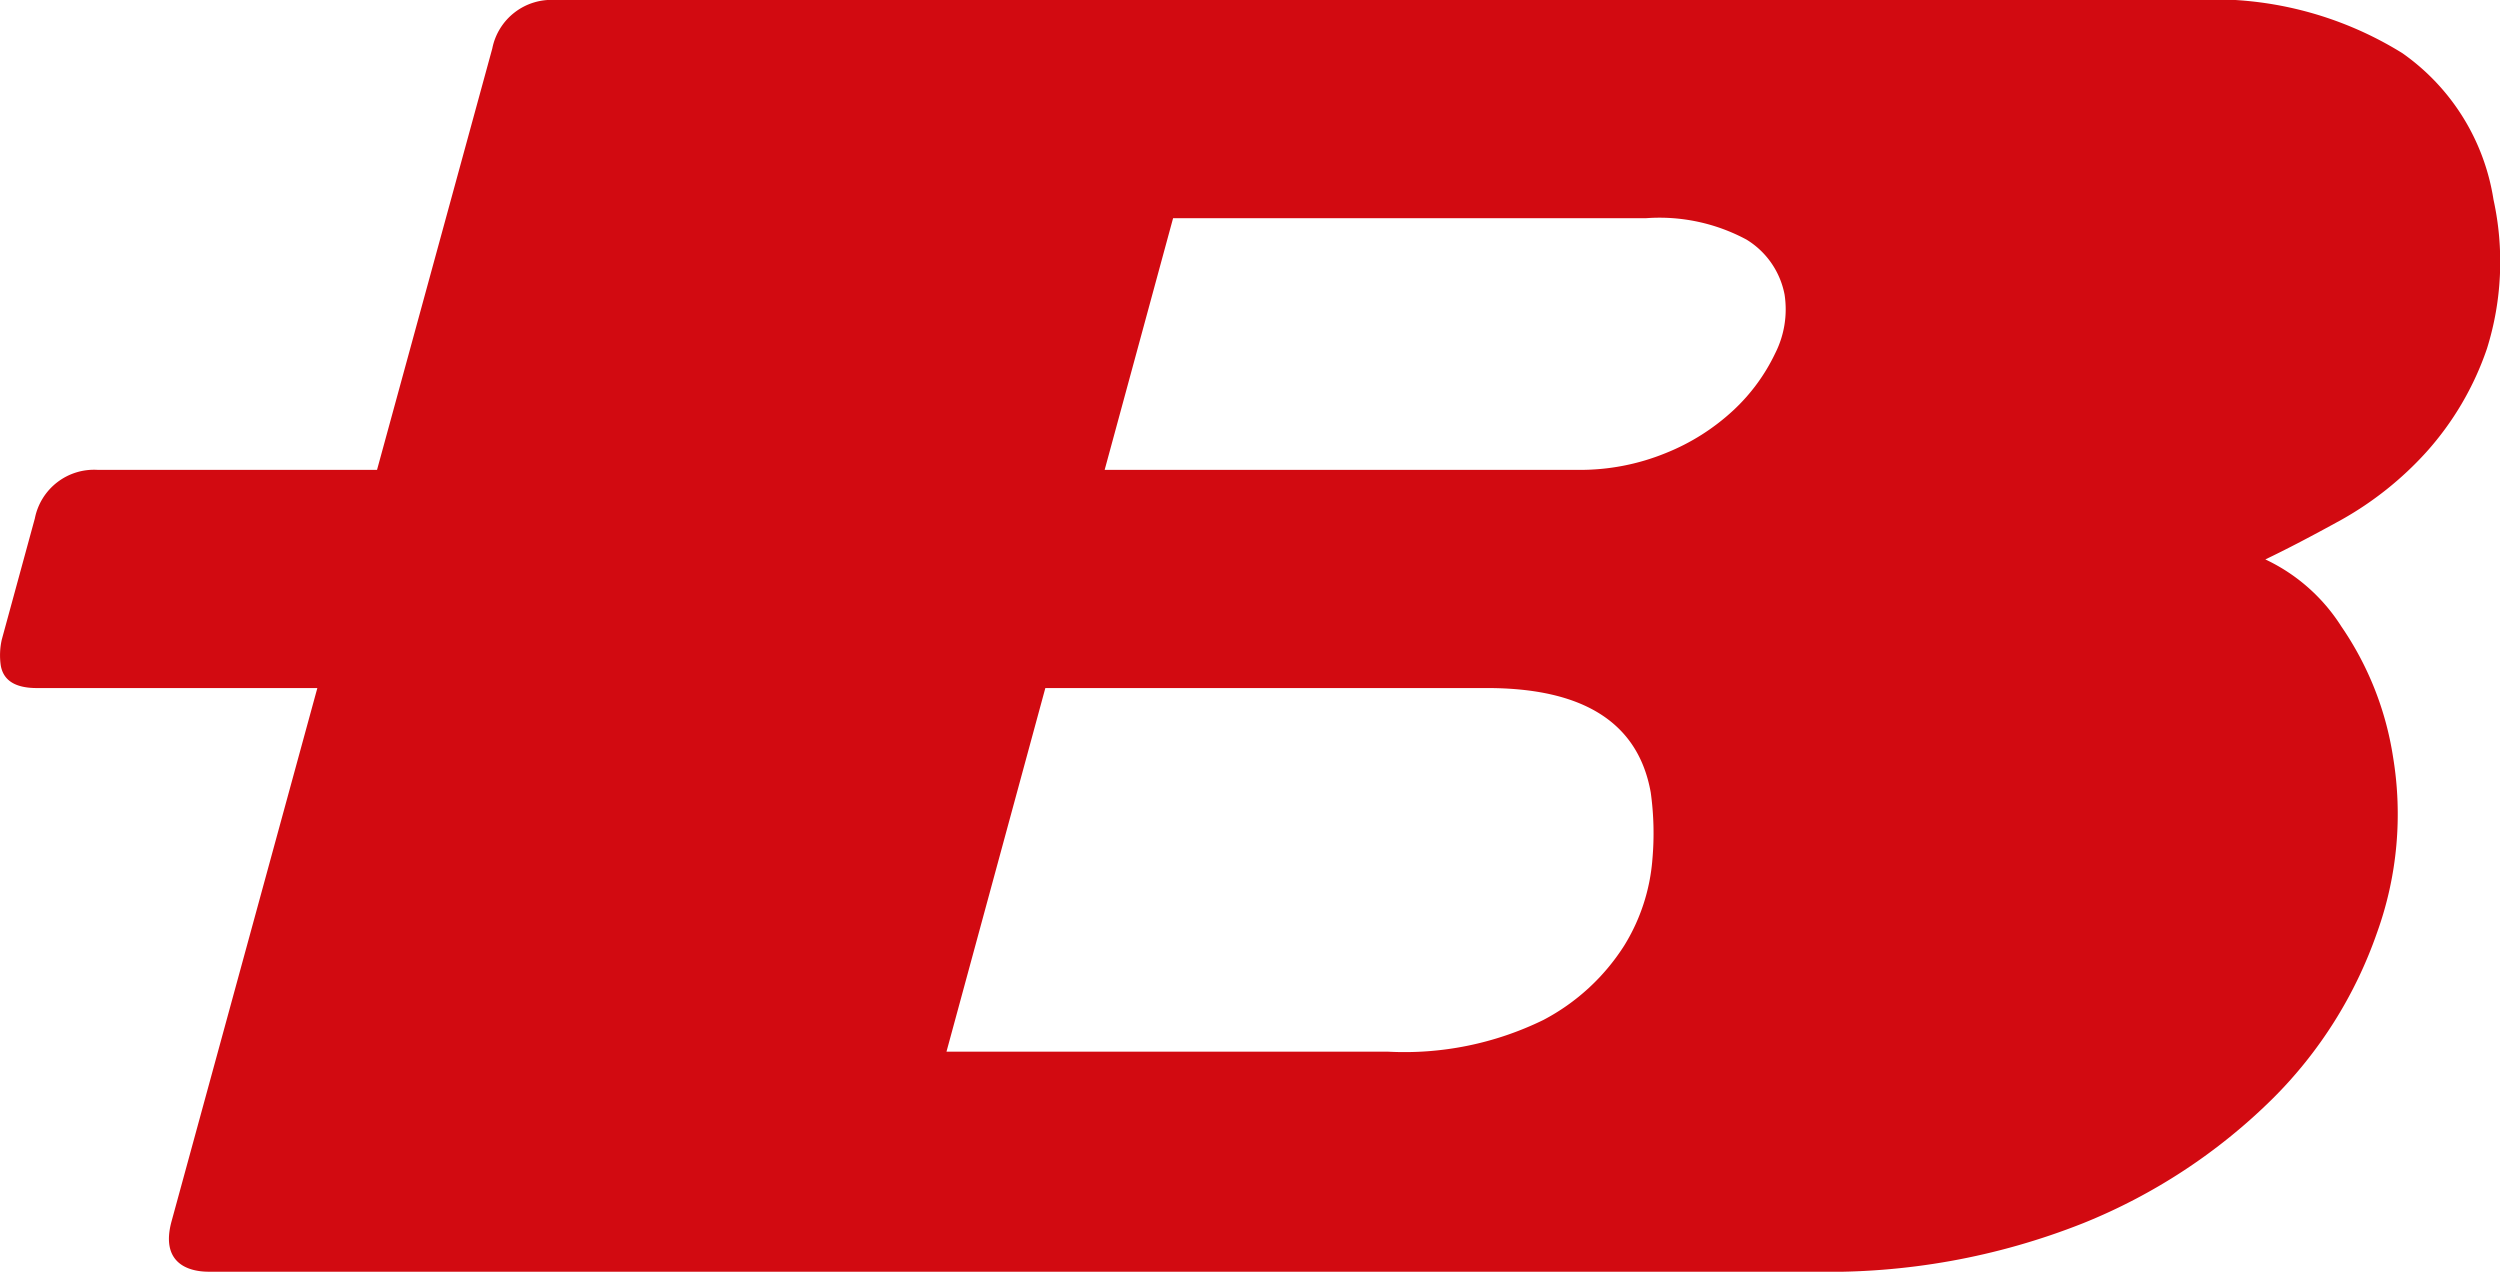 <svg xmlns="http://www.w3.org/2000/svg" viewBox="0 0 62.463 31.774"><path d="M59.791,18.915A7.862,7.862,0,0,0,58.5,15.654a4.532,4.532,0,0,0-1.9-1.677q.782-.373,1.918-1a8.406,8.406,0,0,0,2.1-1.677,7.472,7.472,0,0,0,1.518-2.586A7.267,7.267,0,0,0,62.3,4.985a5.5,5.5,0,0,0-2.277-3.657A8.943,8.943,0,0,0,54.769,0H13.874A1.507,1.507,0,0,0,12.3,1.211L9.42,11.74H2.446A1.507,1.507,0,0,0,.871,12.952L.045,15.979a1.773,1.773,0,0,0-.025.653c.067.373.366.559.9.559H7.929L4.286,30.516c-.273,1.005.365,1.258.931,1.258H45.311a17.243,17.243,0,0,0,6.734-1.211,14.347,14.347,0,0,0,4.724-3.1,10.89,10.89,0,0,0,2.625-4.17A8.727,8.727,0,0,0,59.791,18.915ZM41.285,21.478a4.8,4.8,0,0,1-.7,2.142,5.325,5.325,0,0,1-2.023,1.864,7.9,7.9,0,0,1-3.888.792H23.648l2.47-9.085H37.152q3.627,0,4.092,2.609A7.421,7.421,0,0,1,41.285,21.478ZM44.353,8.829a4.7,4.7,0,0,1-1.042,1.42,5.449,5.449,0,0,1-1.694,1.072,5.653,5.653,0,0,1-2.186.419H27.6l1.71-6.289H41.136a4.59,4.59,0,0,1,2.5.535,2.061,2.061,0,0,1,.952,1.375A2.431,2.431,0,0,1,44.353,8.829Z" fill="#d20a11"/></svg>